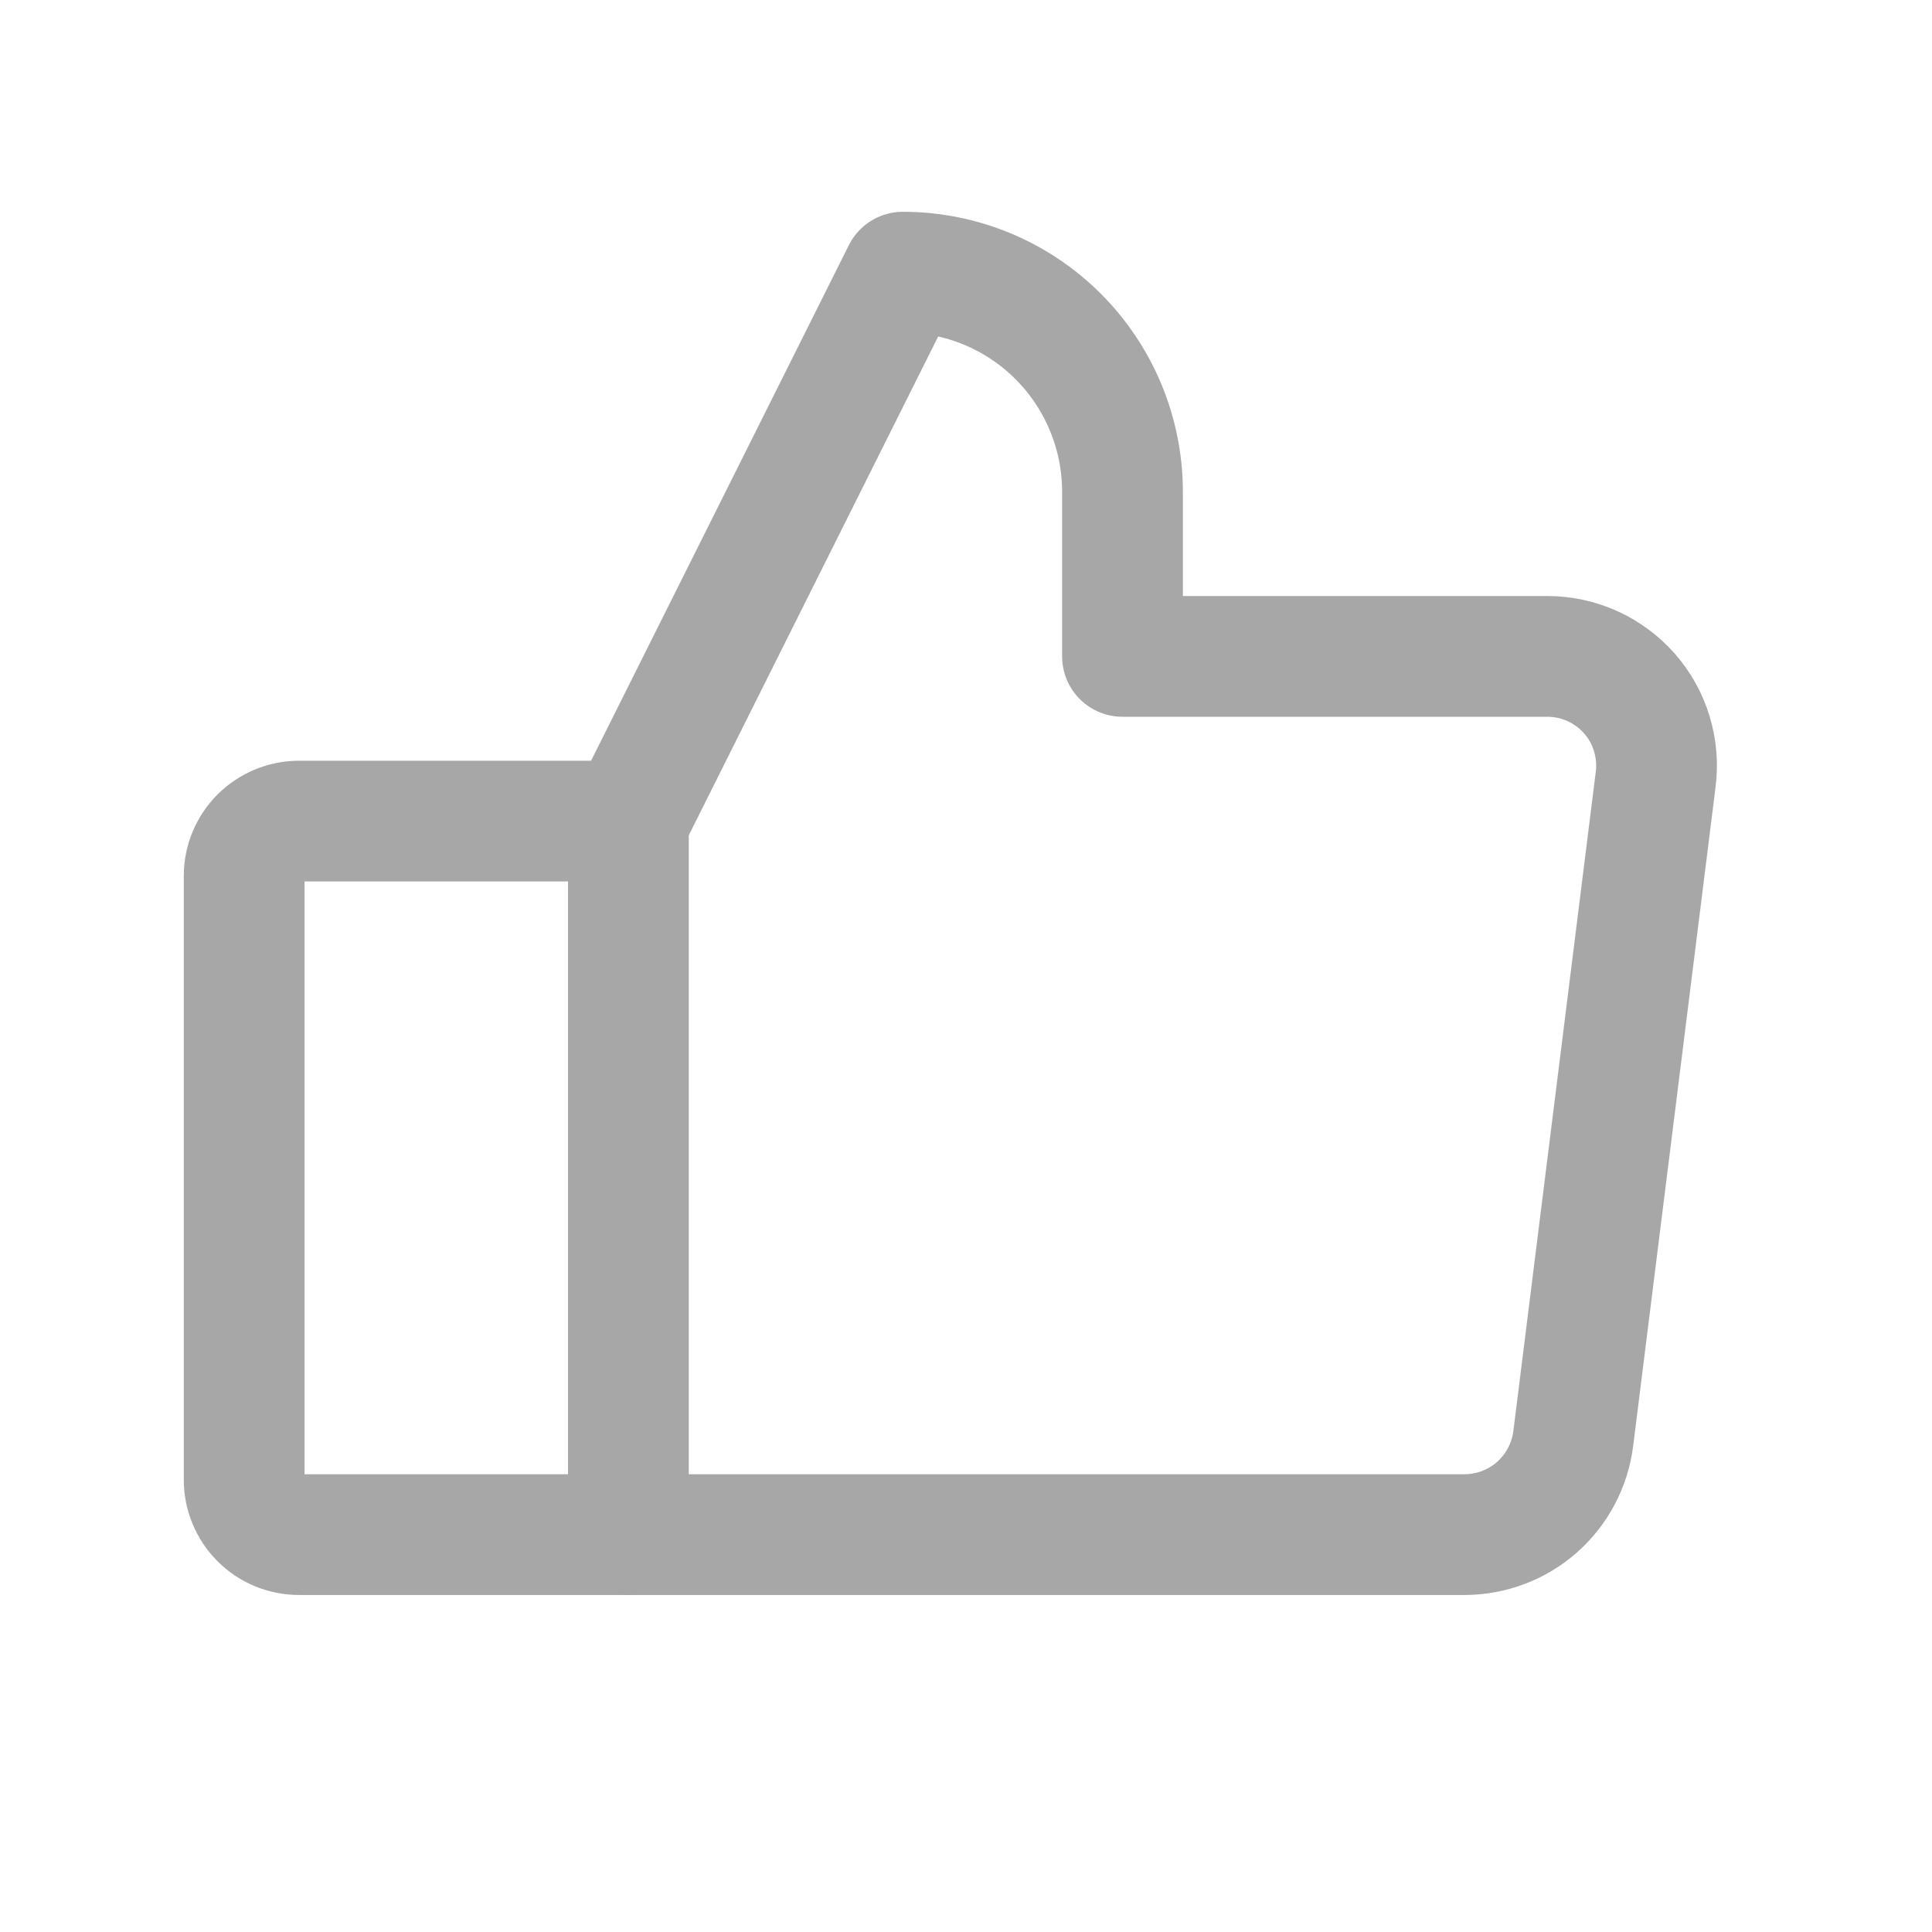 <svg width="16" height="16" viewBox="0 0 16 16" fill="none" xmlns="http://www.w3.org/2000/svg">
<path d="M2.477 6.8H5.204V12.709H2.477C2.356 12.709 2.241 12.662 2.155 12.576C2.07 12.491 2.022 12.375 2.022 12.255V7.254C2.022 7.134 2.07 7.018 2.155 6.933C2.241 6.848 2.356 6.8 2.477 6.8V6.8Z" stroke="#A7A7A7" stroke-linecap="round" stroke-linejoin="round"/>
<path d="M5.204 6.8L7.477 2.254C7.96 2.254 8.422 2.445 8.763 2.786C9.104 3.127 9.296 3.59 9.296 4.072V5.436H12.813C12.942 5.436 13.069 5.463 13.187 5.516C13.304 5.569 13.409 5.647 13.494 5.743C13.579 5.84 13.643 5.954 13.68 6.078C13.717 6.201 13.728 6.331 13.711 6.459L13.029 11.914C13.001 12.133 12.895 12.334 12.73 12.481C12.565 12.627 12.352 12.708 12.131 12.709H5.204" stroke="#A7A7A7" stroke-linecap="round" stroke-linejoin="round"/>
</svg>
